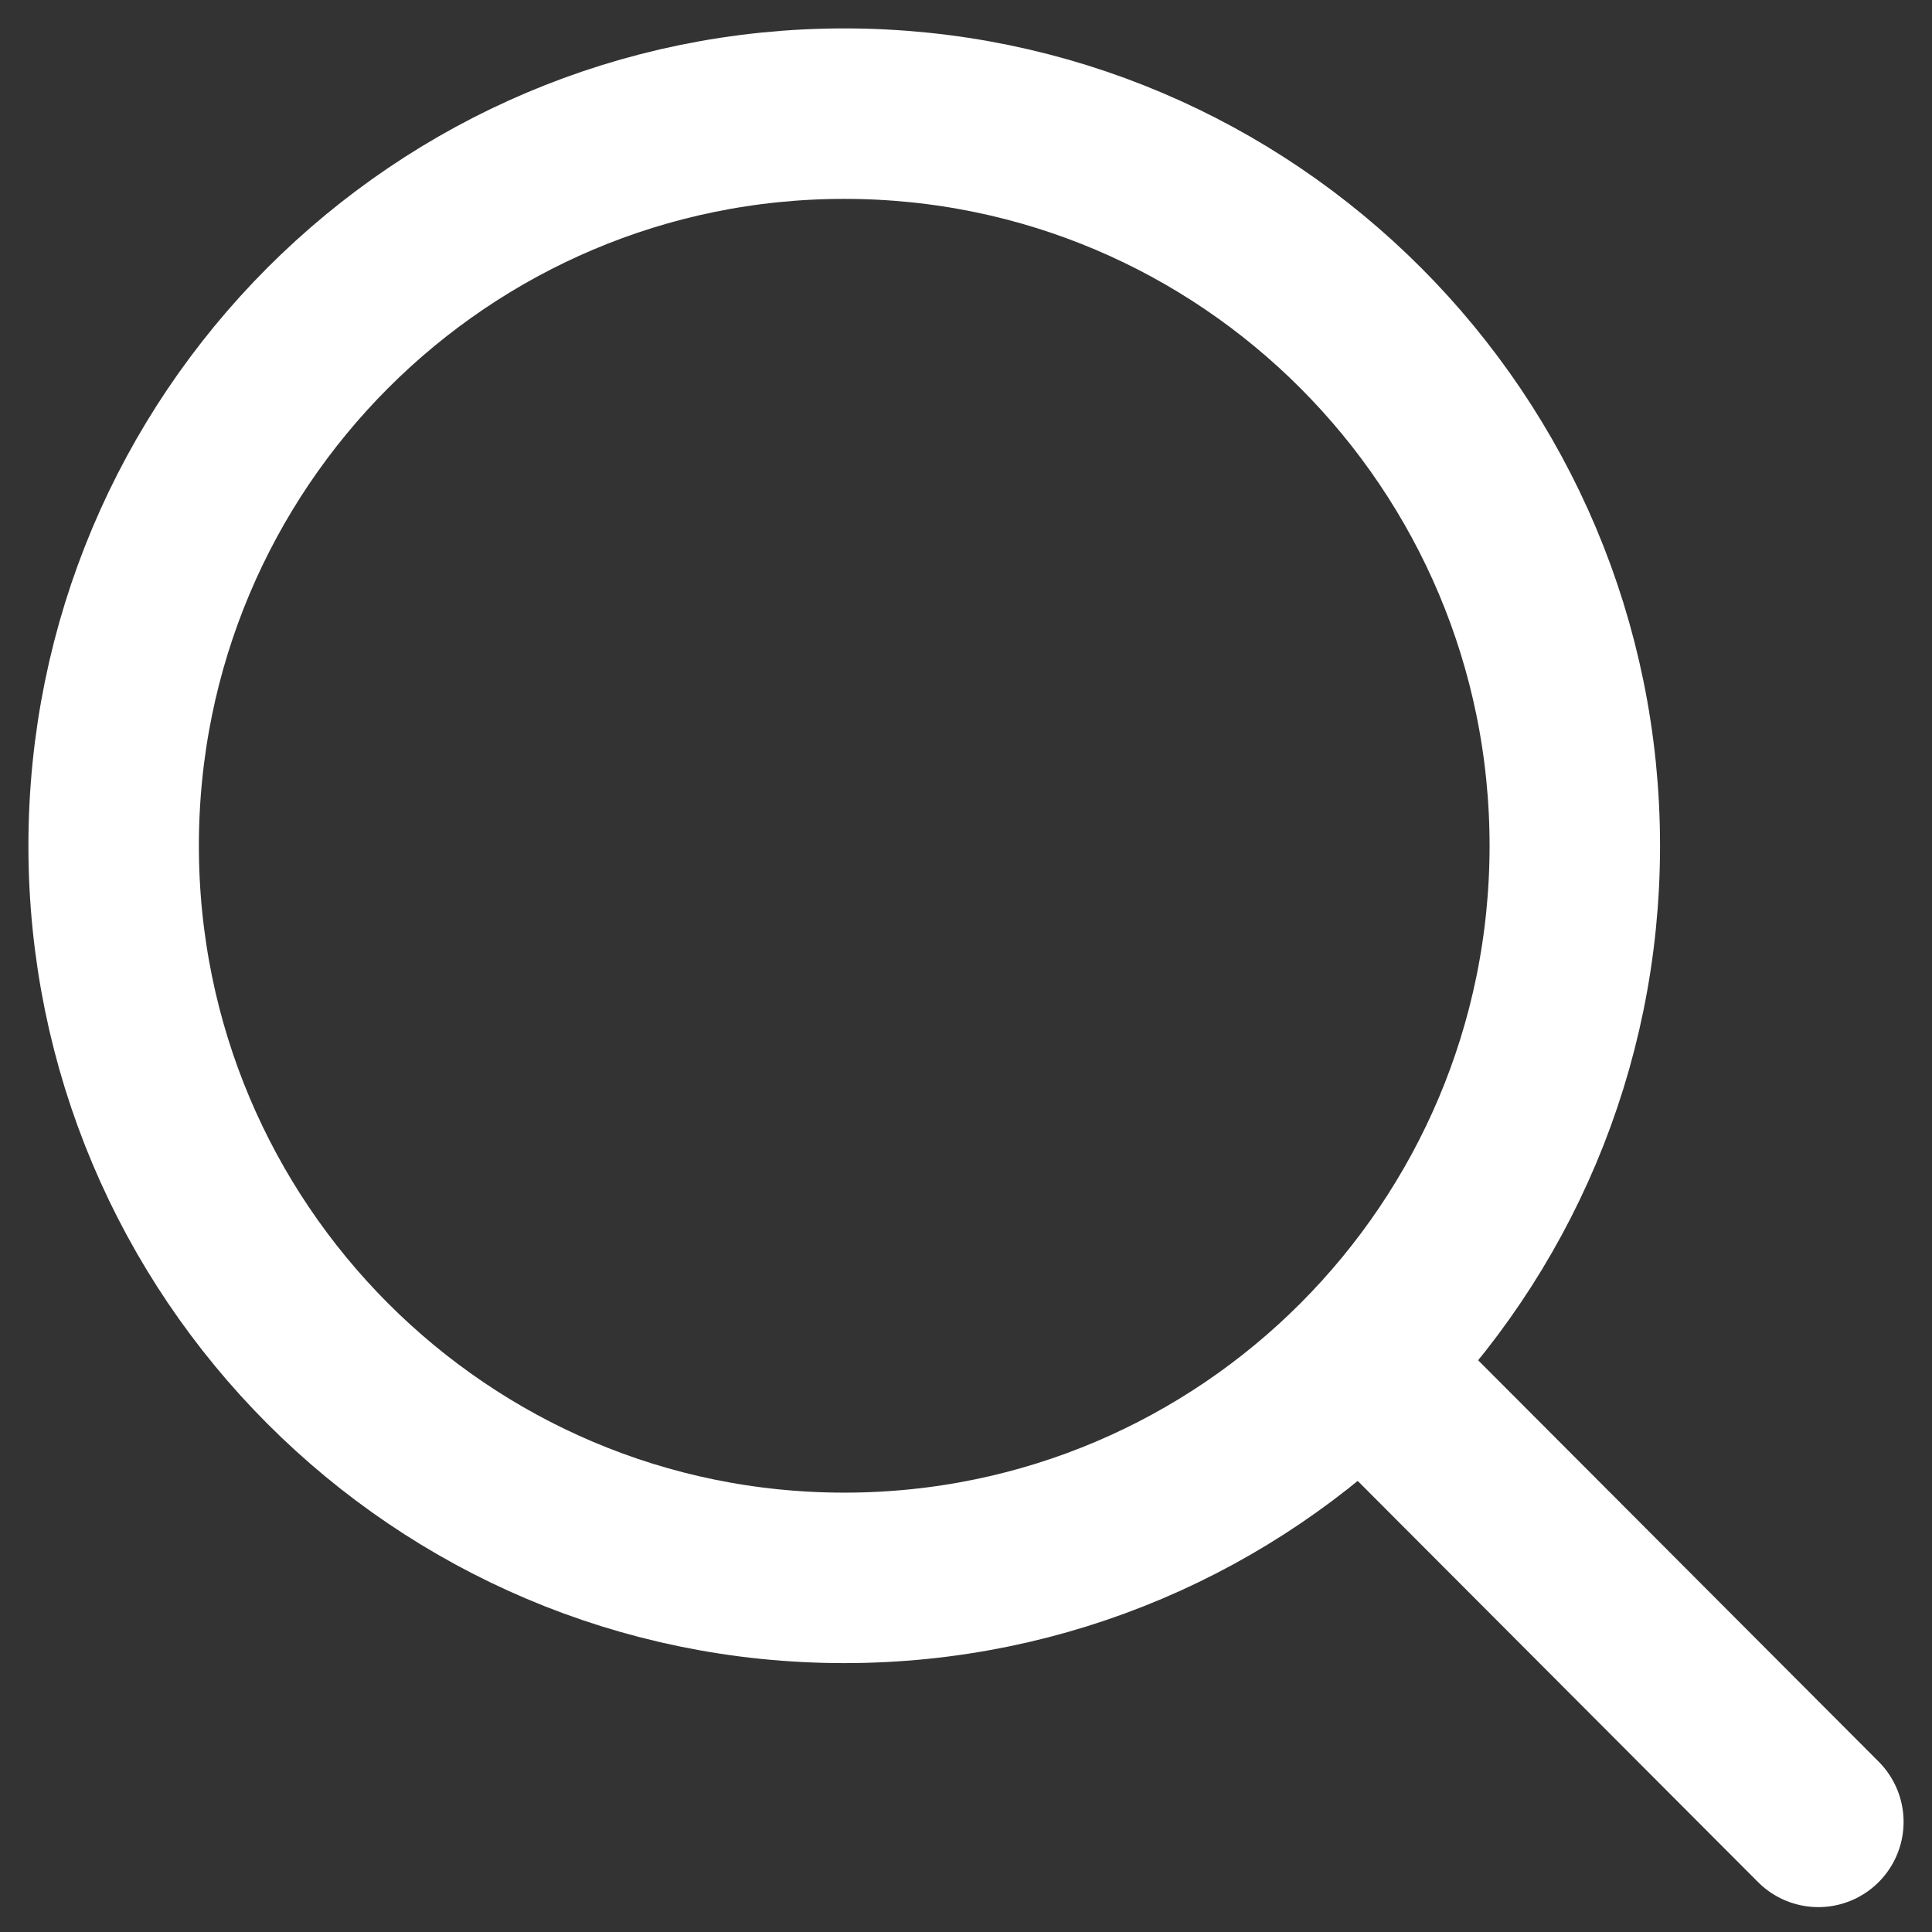 <svg viewBox="0 0 17 17" fill="none"
  xmlns="http://www.w3.org/2000/svg">
  <rect x="0" y="0" width="17" height="17" fill="#333333" stroke="none"/>
  <path d="M7.429 1C3.878 1 1 3.884 1 7.442C1 11 3.878 13.884 7.429 13.884C10.979 13.884 13.857 11 13.857 7.442C13.857 3.884 10.979 1 7.429 1Z" stroke="white" stroke-width="1.5" stroke-miterlimit="10" stroke-linecap="round"/>
  <path d="M12.25 12.273L16 16.031" stroke="white" stroke-width="1.5" stroke-miterlimit="10" stroke-linecap="round"/>
</svg>
